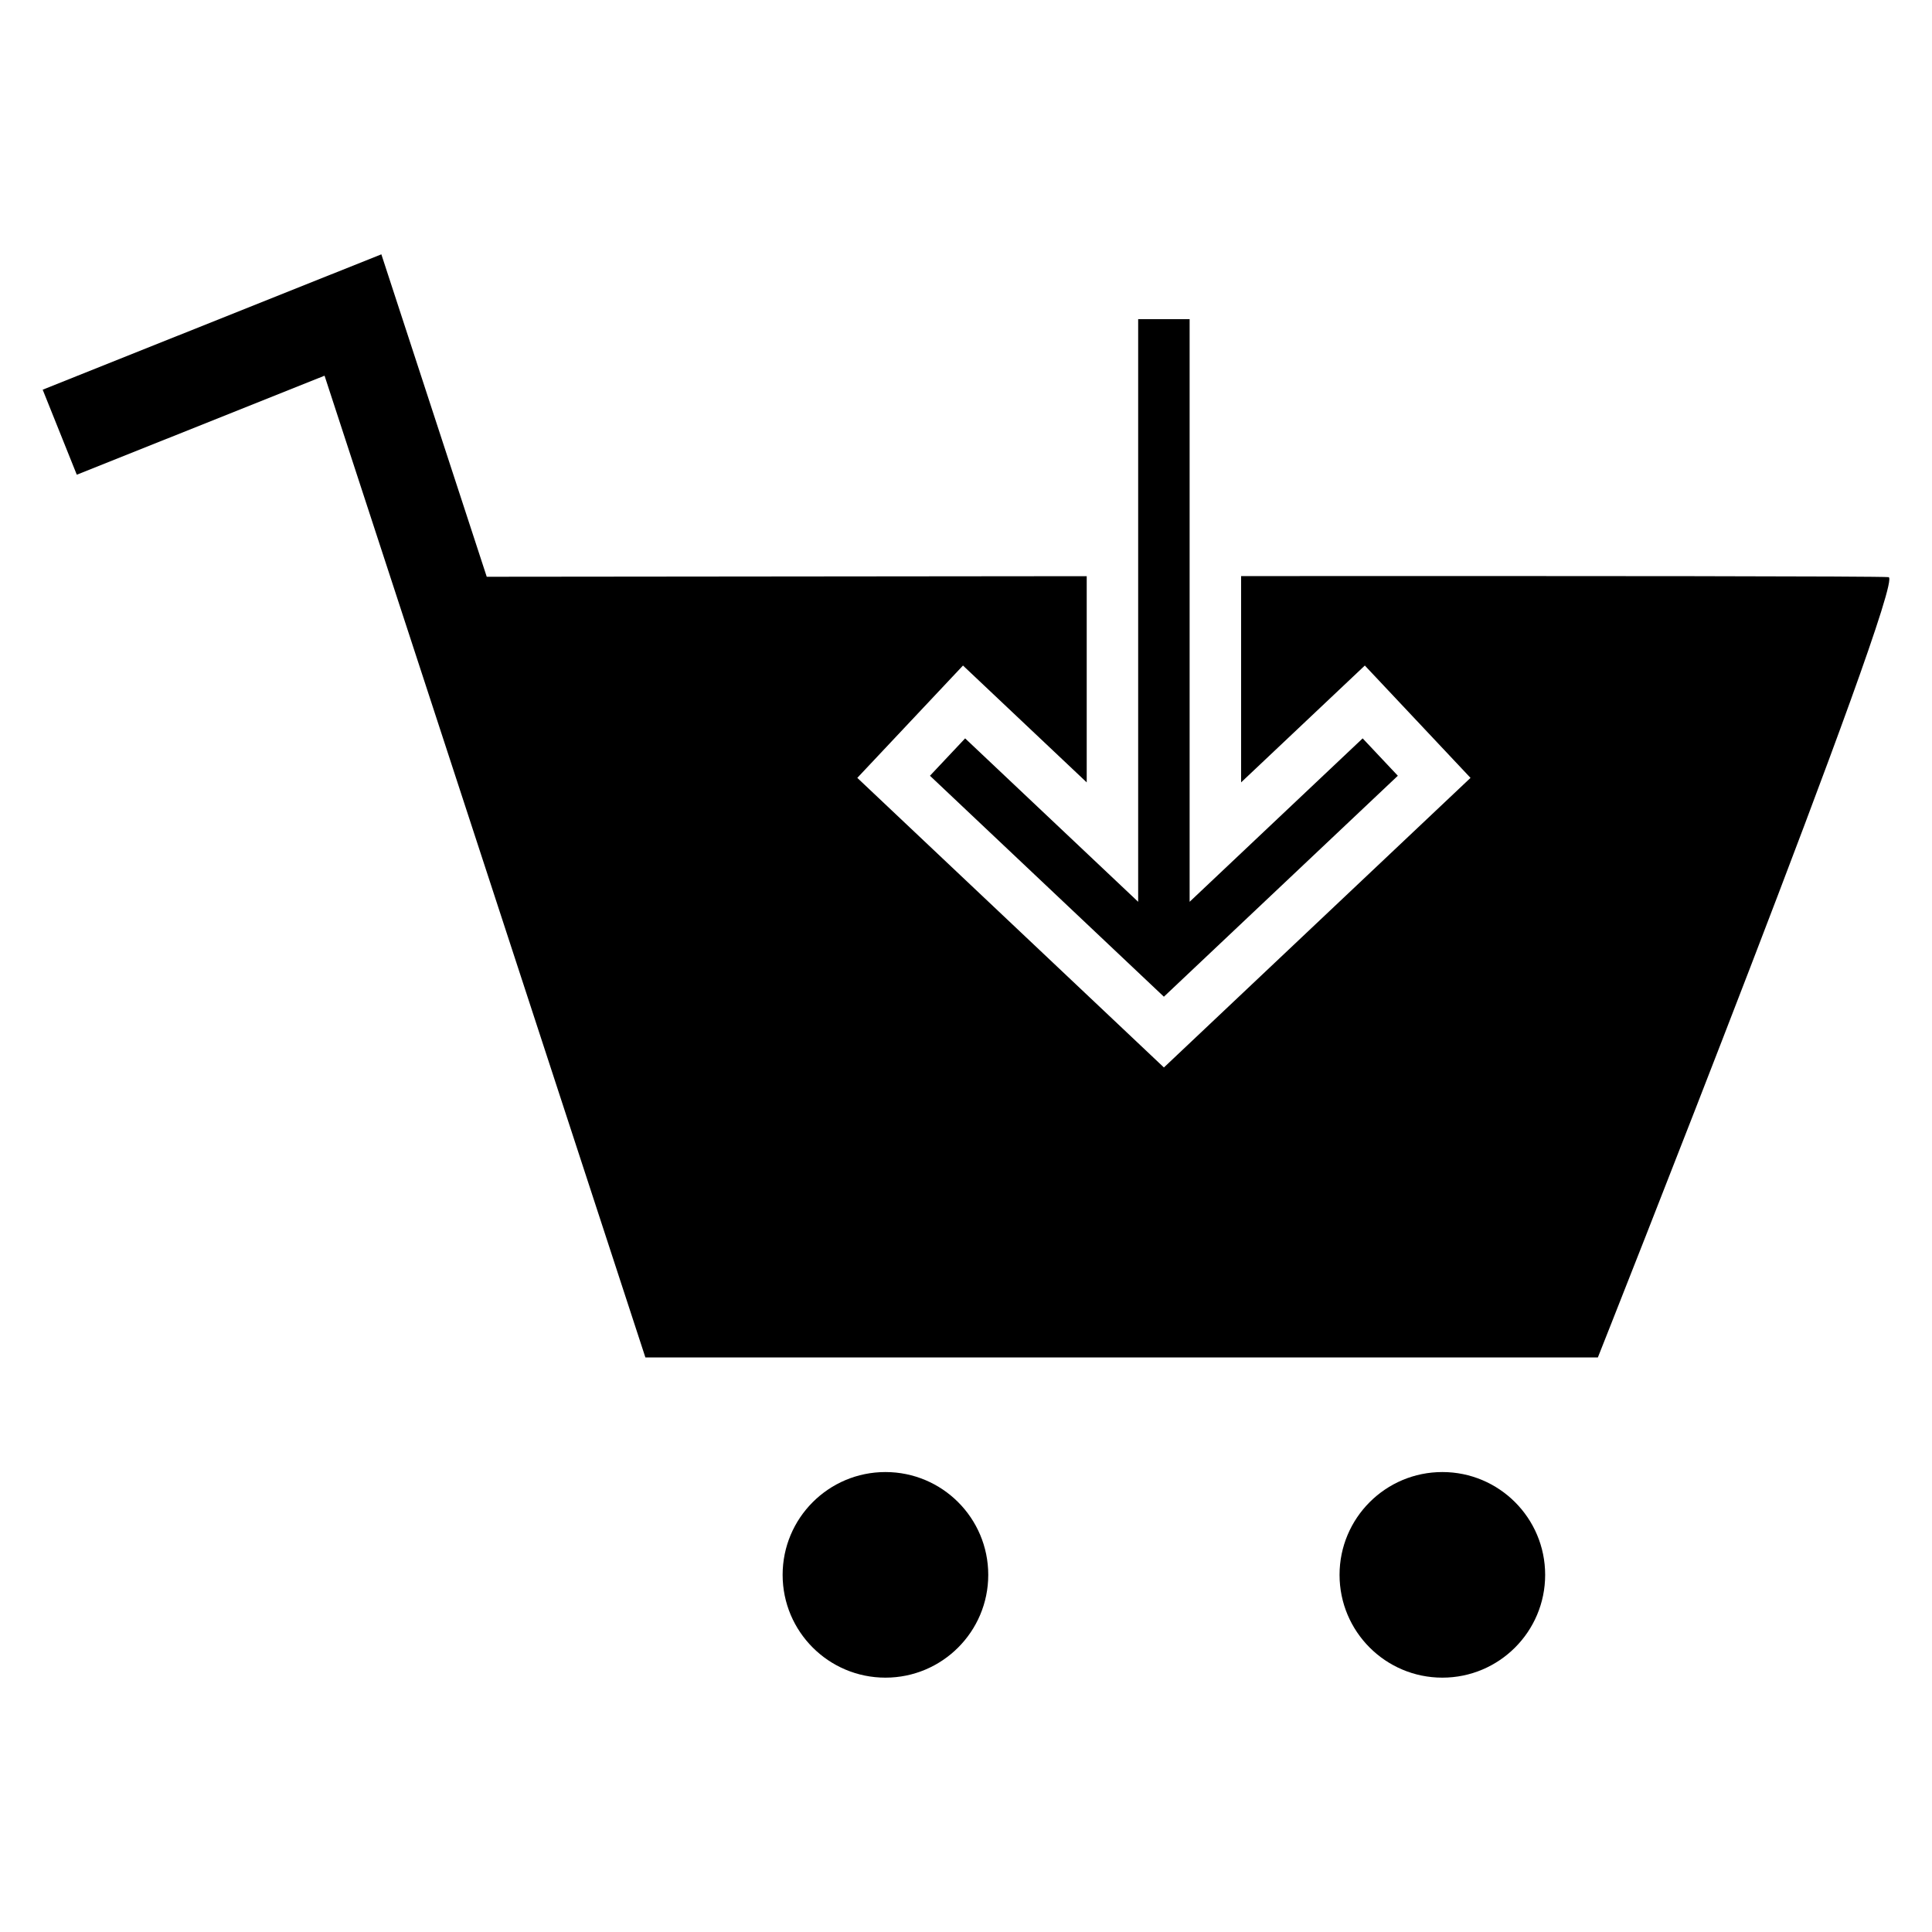 <?xml version="1.0" encoding="UTF-8"?>
<!-- Uploaded to: SVG Repo, www.svgrepo.com, Generator: SVG Repo Mixer Tools -->
<svg fill="#000000" width="800px" height="800px" version="1.1" viewBox="144 144 512 512" xmlns="http://www.w3.org/2000/svg">
 <path d="m155.31 247.27 89.754-35.871 27.926 85.449c44.547-0.055 102.32-0.117 159-0.156v54.648l-32.789-30.965-28.008 29.77 81.254 76.746 81.254-76.746-28.008-29.77-32.789 30.965v-54.672c91.043-0.043 169.61 0.008 171.59 0.285 4.727 0.672-77.043 206.78-77.043 206.78h-252.42l-85.023-260.17-65.66 26.242-9.039-22.539zm244.46 92.406 45.855 43.309v-154.4h13.637v154.4l45.855-43.309 9.324 9.906-62 58.555-61.992-58.555zm126.47 194.43c15.043 0 27.242 12.199 27.242 27.246 0 15.043-12.199 27.242-27.242 27.242-15.051 0-27.246-12.199-27.246-27.242 0-15.051 12.199-27.246 27.246-27.246zm-147.59 0c15.051 0 27.246 12.199 27.246 27.246 0 15.043-12.199 27.242-27.246 27.242-15.051 0-27.246-12.199-27.246-27.242 0-15.051 12.199-27.246 27.246-27.246z"/>
</svg>